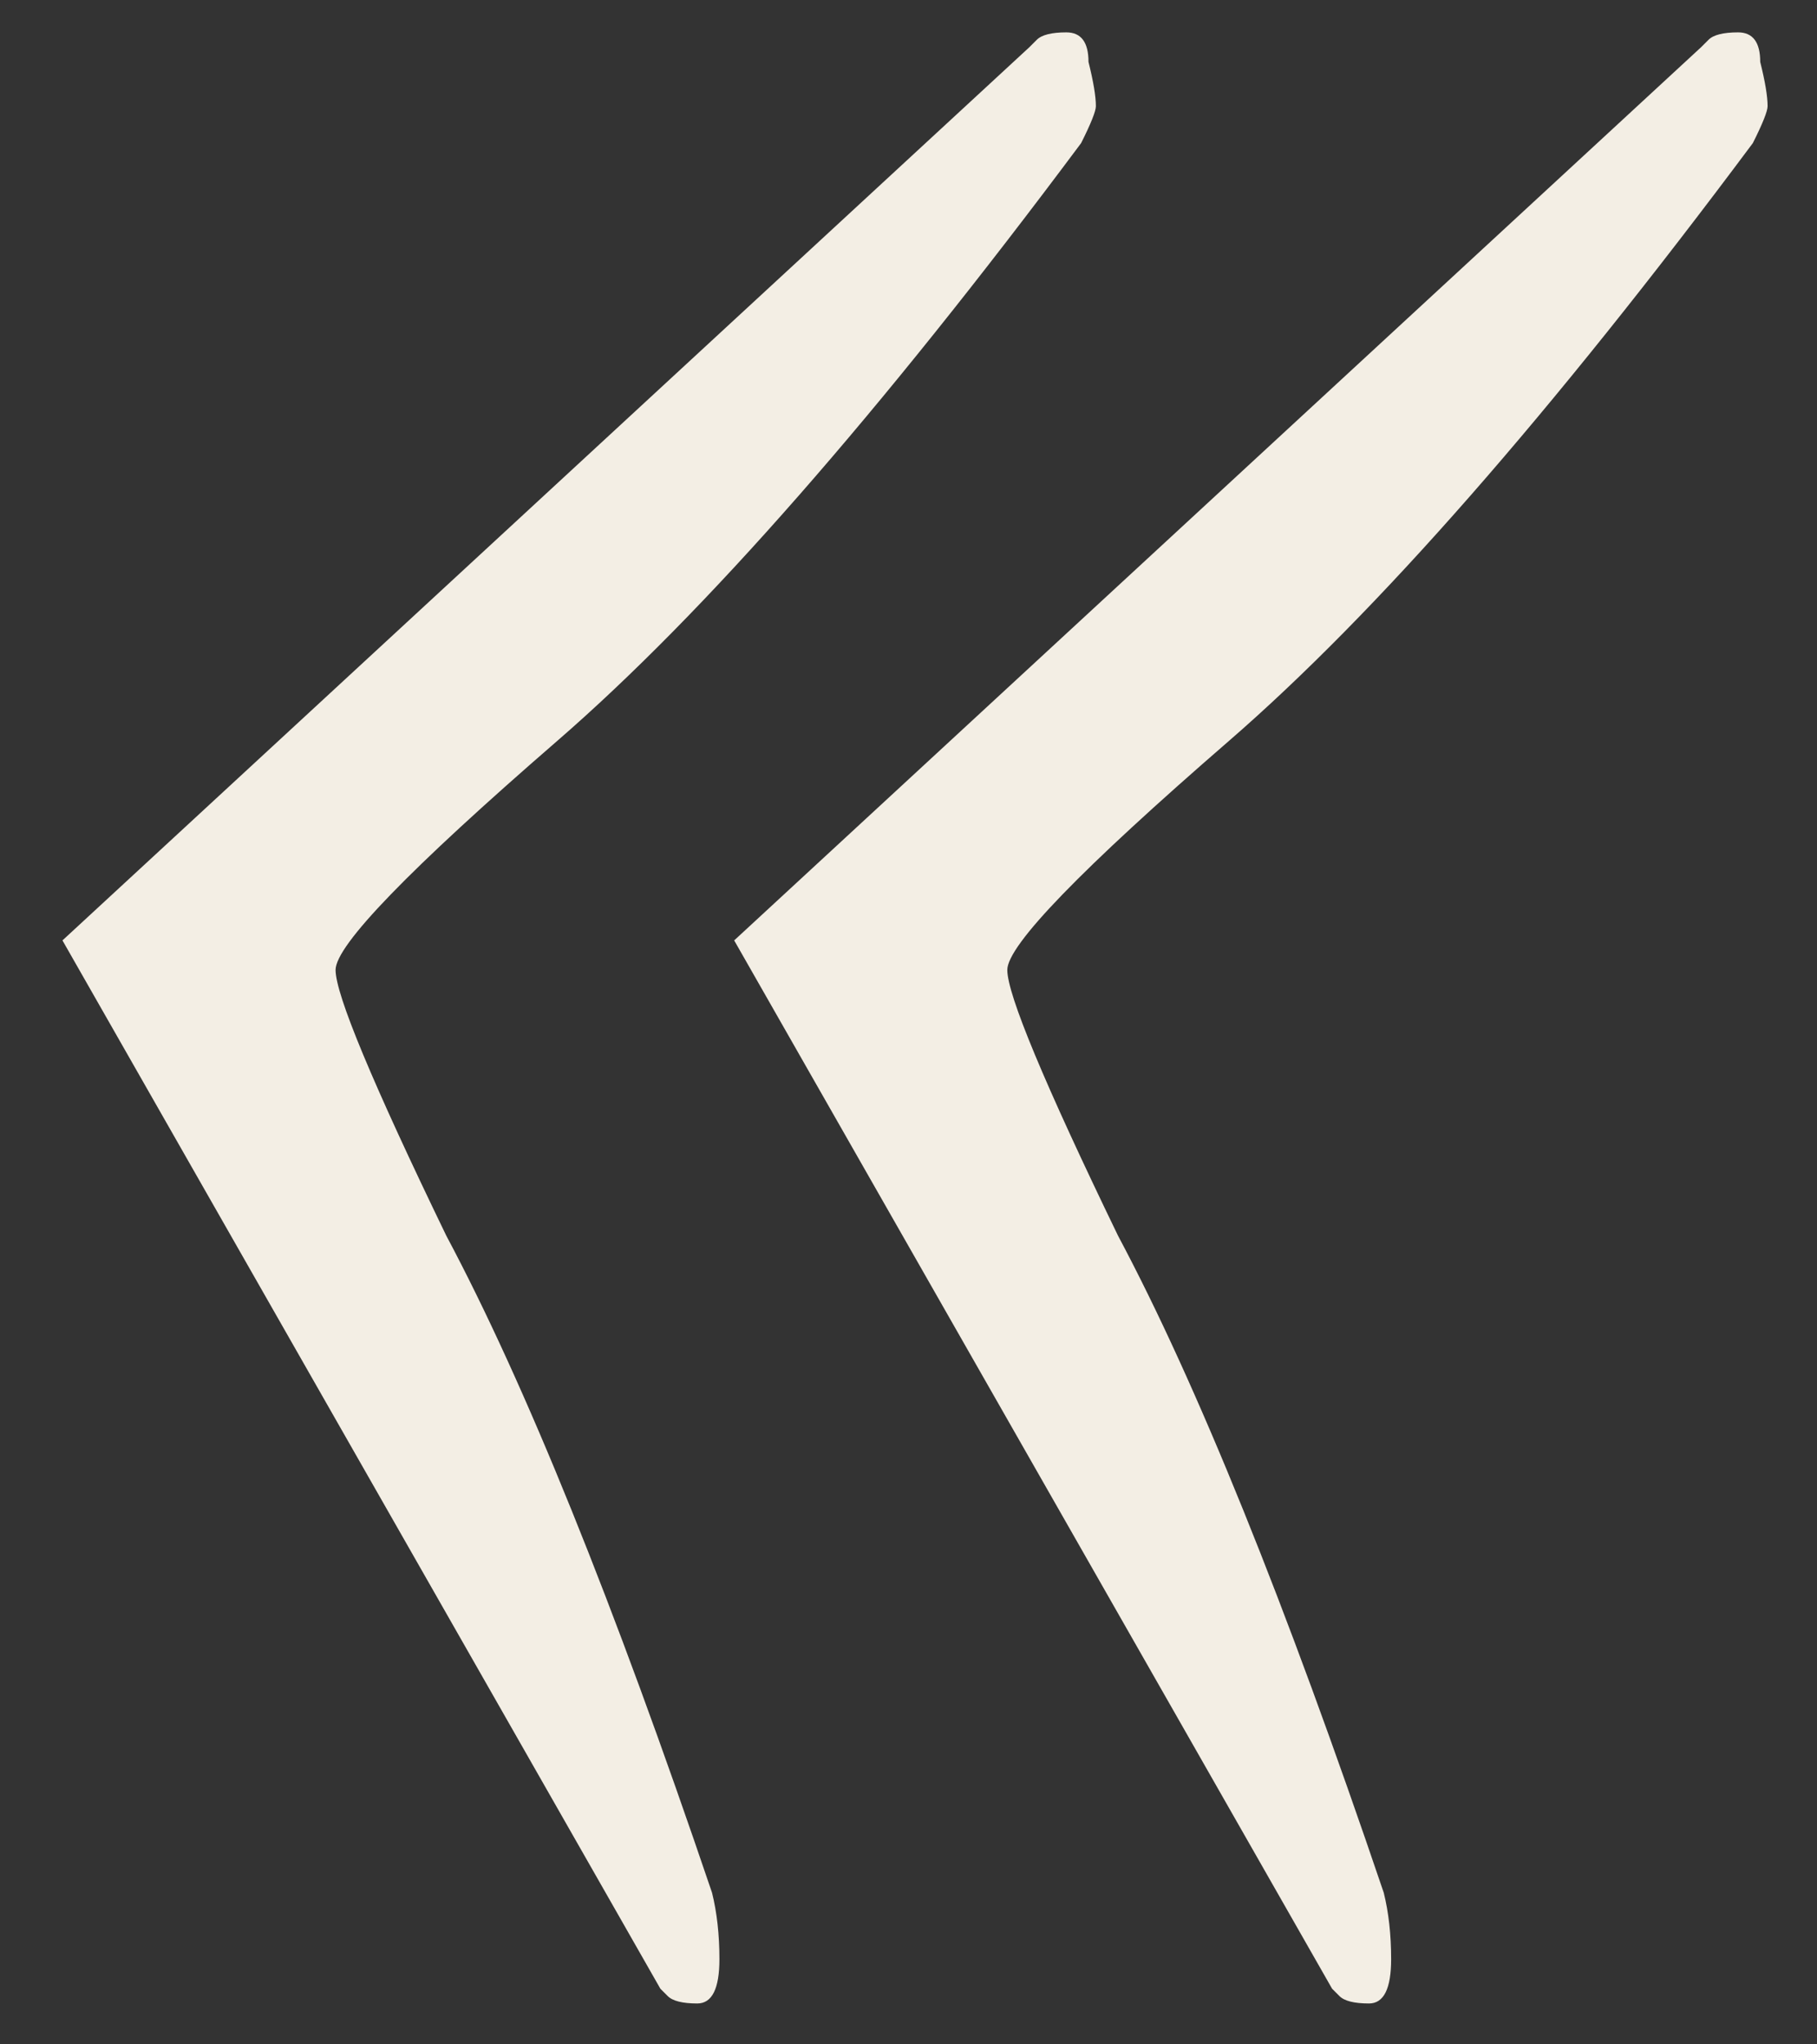 <?xml version="1.0" encoding="UTF-8"?> <svg xmlns="http://www.w3.org/2000/svg" width="16" height="18" viewBox="0 0 16 18" fill="none"><rect x="0" y="0" width="16" height="18" fill="#333333" stroke="none"/><path d="M15.565 0.935C15.565 0.978 15.522 1.087 15.435 1.26C13.658 3.643 12.12 5.398 10.82 6.525C9.52 7.652 8.87 8.323 8.87 8.54C8.87 8.757 9.195 9.537 9.845 10.88C10.538 12.18 11.318 14.108 12.185 16.665C12.228 16.838 12.25 17.033 12.25 17.25C12.25 17.51 12.185 17.64 12.055 17.64C11.925 17.64 11.838 17.618 11.795 17.575L11.73 17.51L6.465 8.28L14.98 0.415L15.045 0.35C15.088 0.307 15.175 0.285 15.305 0.285C15.435 0.285 15.5 0.372 15.5 0.545C15.543 0.718 15.565 0.848 15.565 0.935ZM9.65 0.935C9.65 0.978 9.607 1.087 9.52 1.26C7.743 3.643 6.205 5.398 4.905 6.525C3.605 7.652 2.955 8.323 2.955 8.54C2.955 8.757 3.28 9.537 3.93 10.88C4.623 12.18 5.403 14.108 6.27 16.665C6.313 16.838 6.335 17.033 6.335 17.25C6.335 17.51 6.27 17.64 6.14 17.64C6.01 17.64 5.923 17.618 5.88 17.575L5.815 17.51L0.55 8.28L9.065 0.415L9.13 0.35C9.173 0.307 9.26 0.285 9.39 0.285C9.52 0.285 9.585 0.372 9.585 0.545C9.628 0.718 9.65 0.848 9.65 0.935Z" fill="#F3EEE4"></path></svg> 
